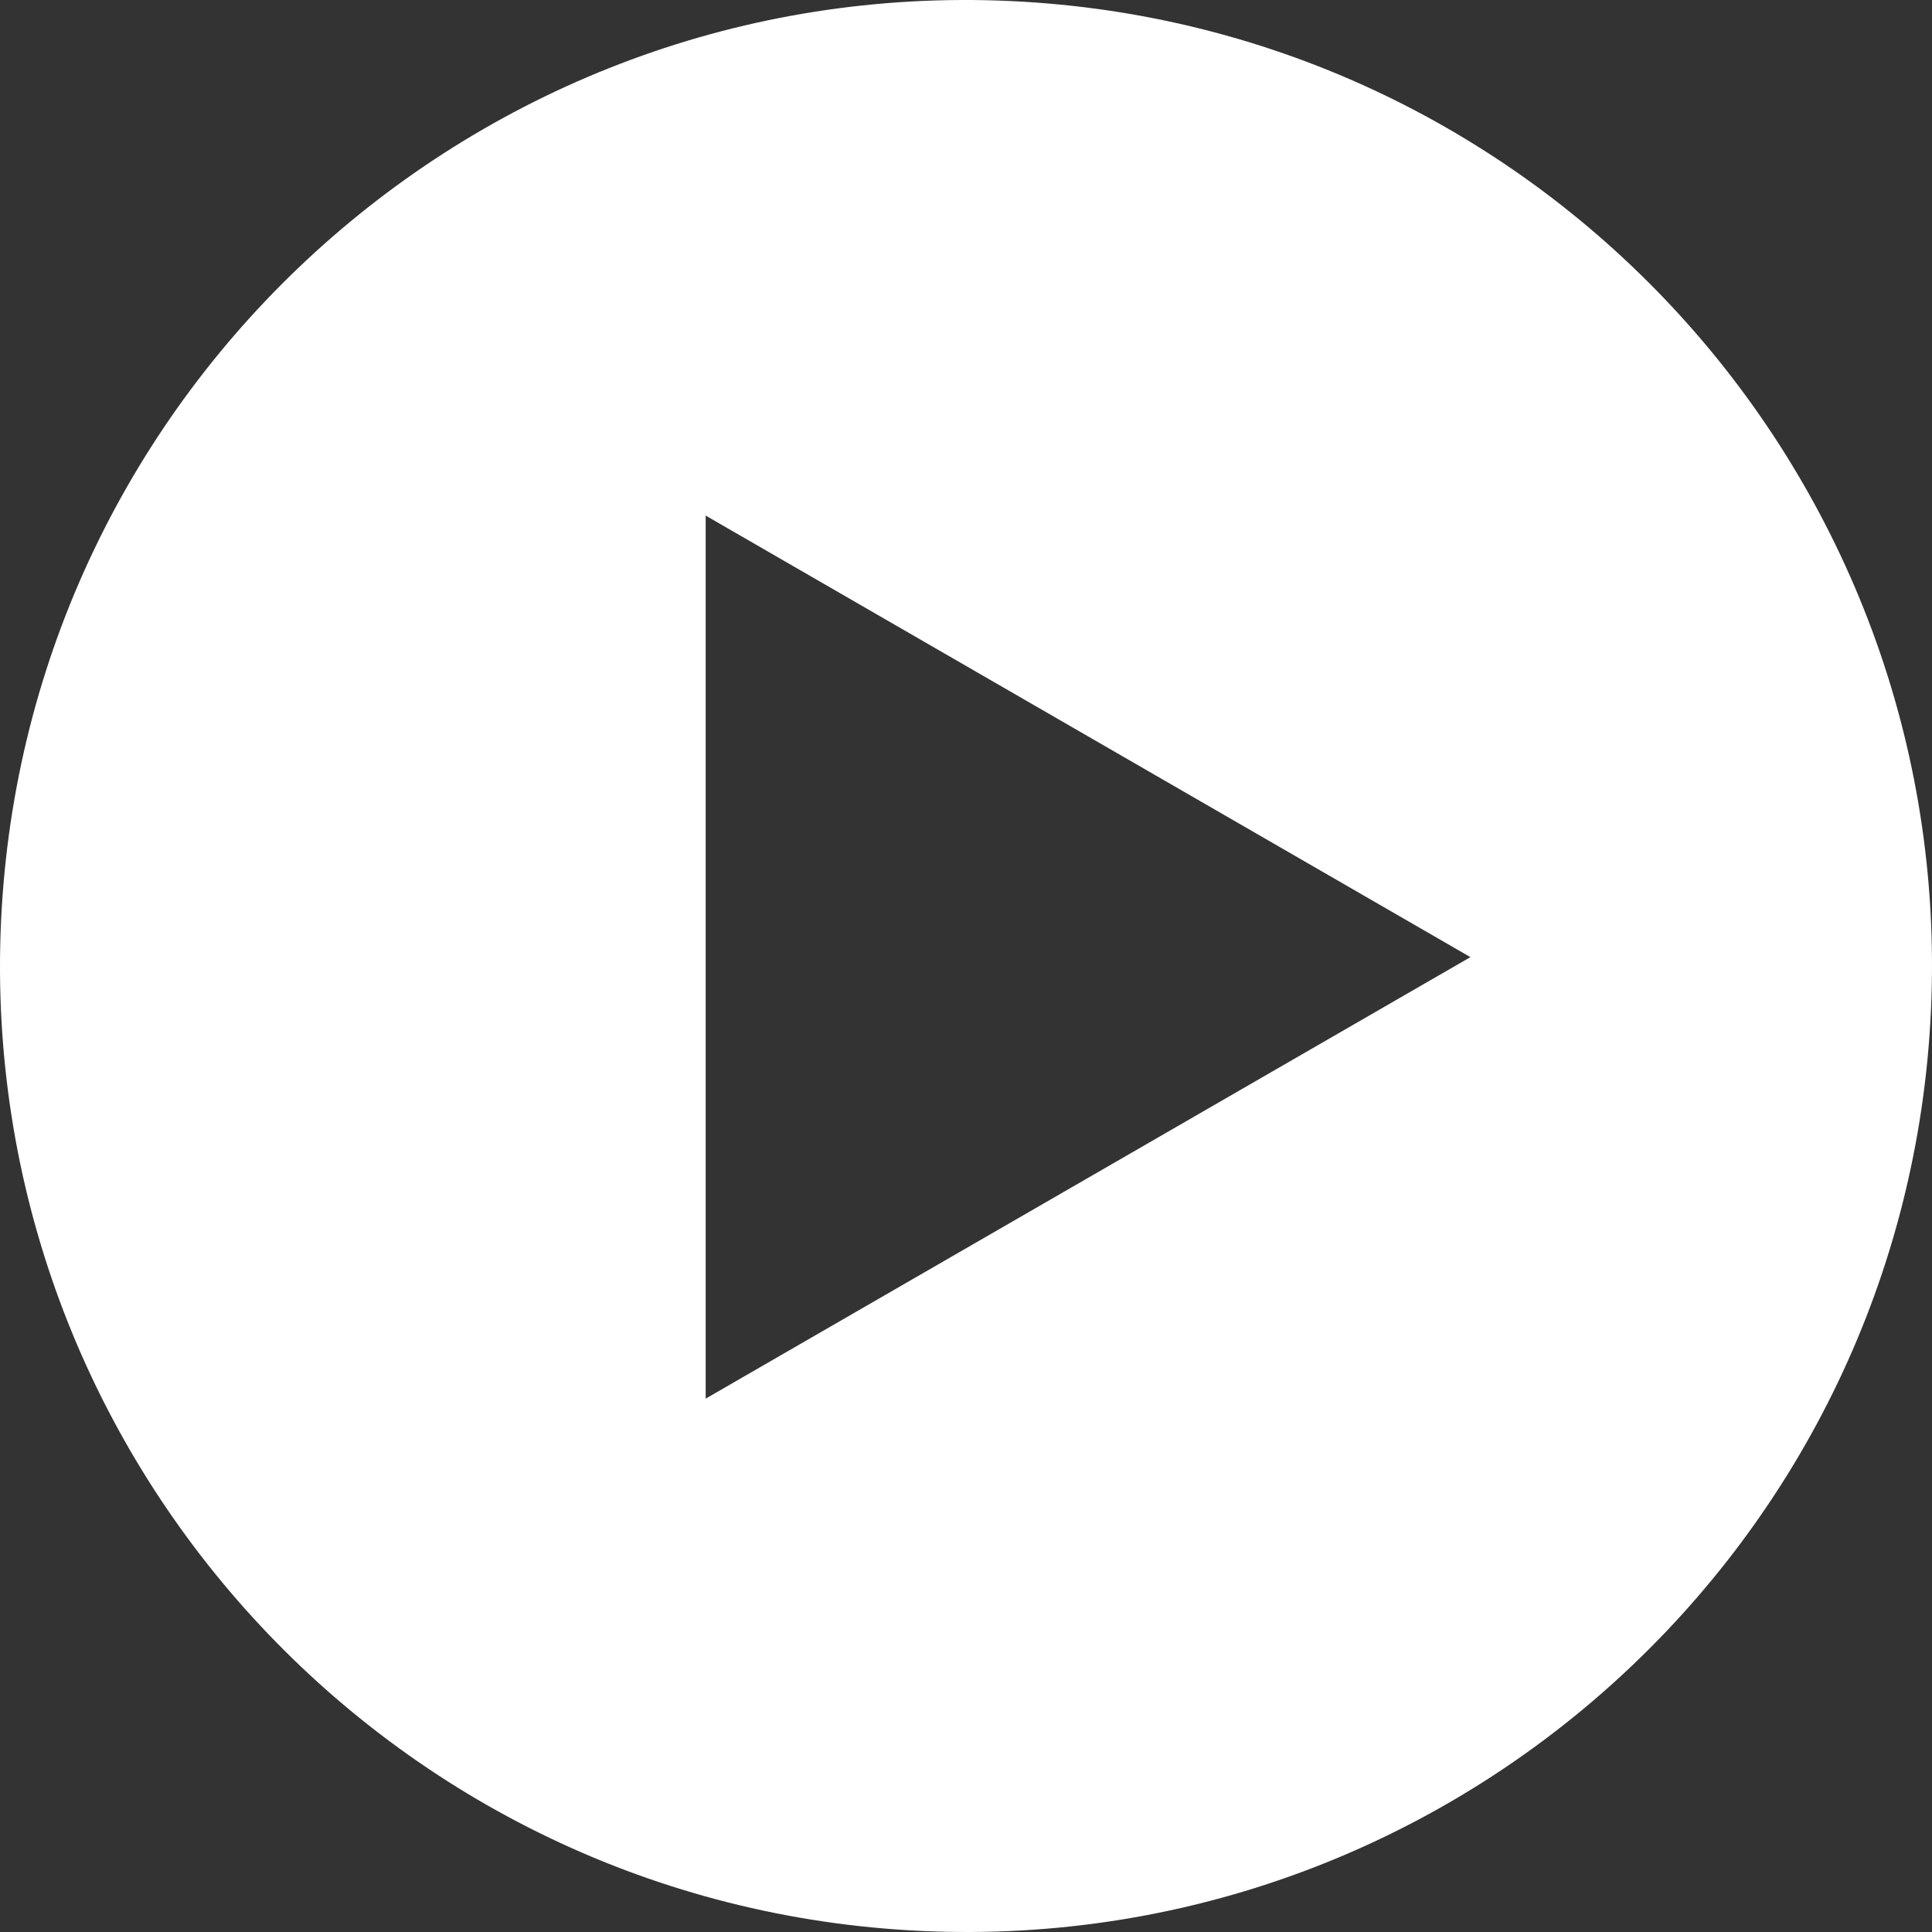 <?xml version="1.0" encoding="UTF-8"?> <svg xmlns="http://www.w3.org/2000/svg" width="69" height="69" viewBox="0 0 69 69" fill="none"><rect x="0" y="0" width="69" height="69" fill="#333333" stroke="none"/><path fill-rule="evenodd" clip-rule="evenodd" d="M32.917 68.963C51.951 69.837 68.089 55.116 68.963 36.083C69.837 17.049 55.116 0.911 36.083 0.037C17.049 -0.837 0.911 13.884 0.037 32.917C-0.837 51.951 13.884 68.089 32.917 68.963ZM25.203 49.951L52.515 34.183L25.203 18.414L25.203 49.951Z" fill="white"></path></svg> 